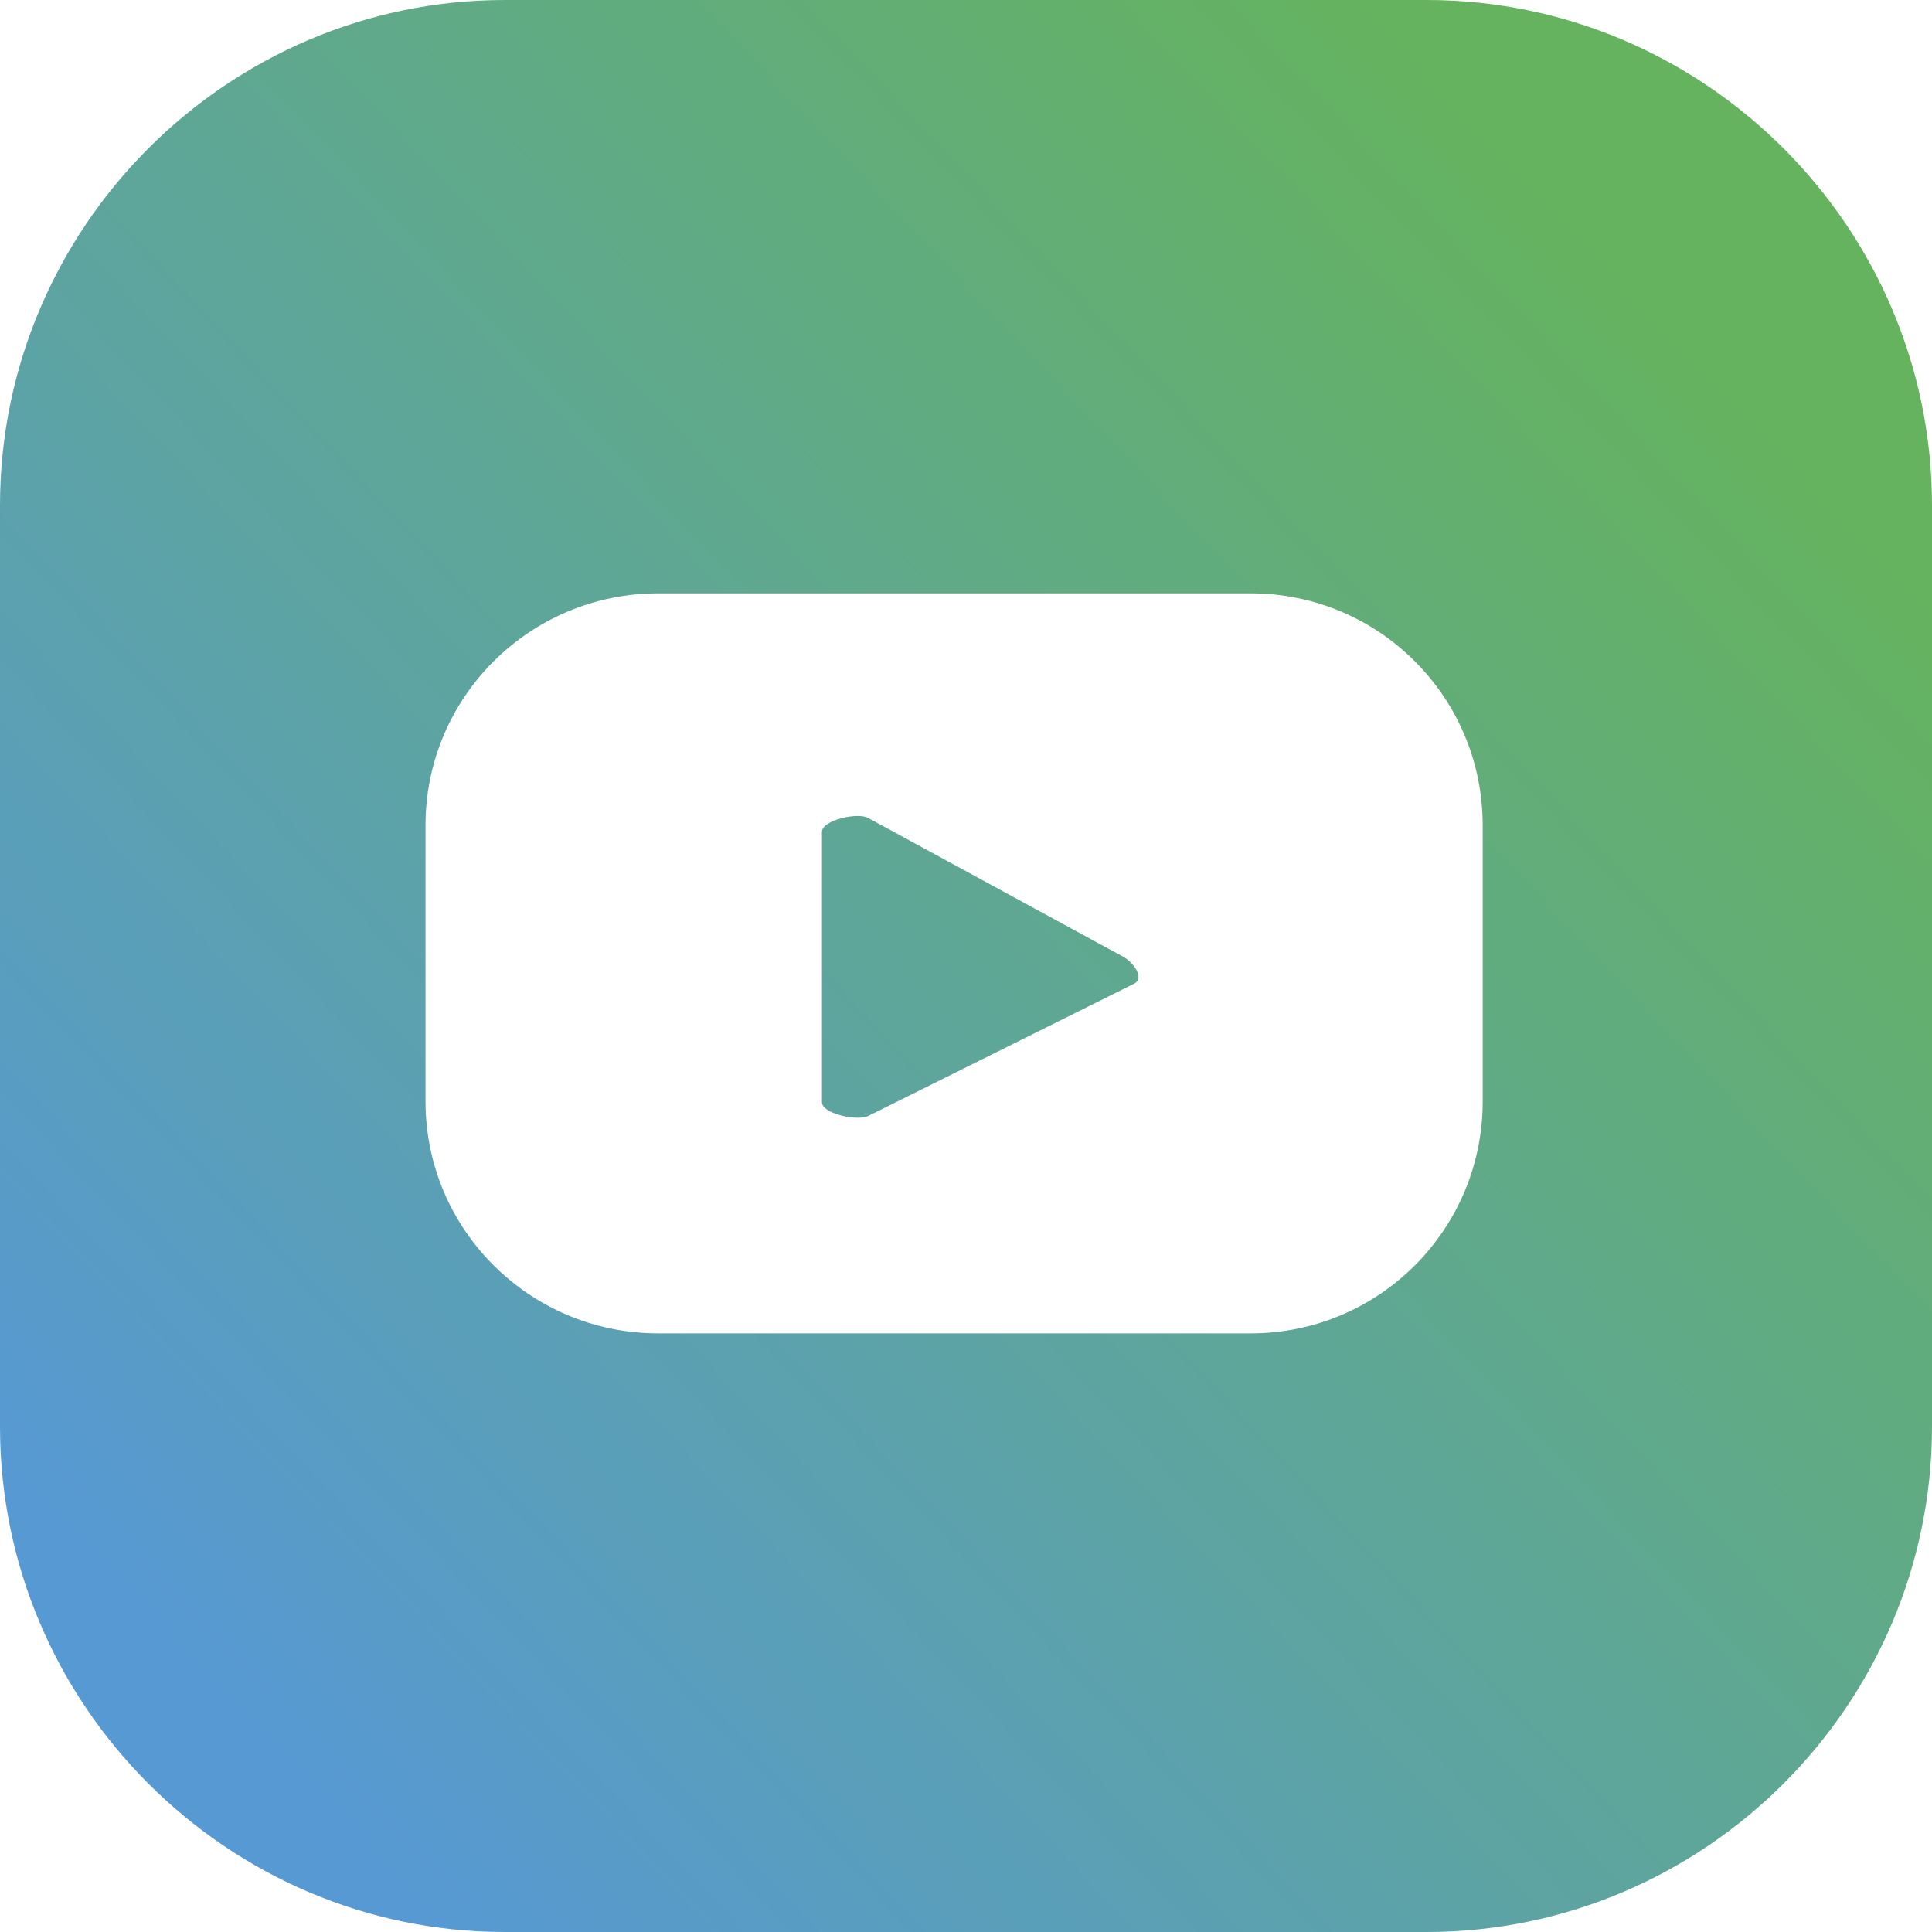 <?xml version="1.0" encoding="UTF-8"?>
<svg id="Layer_2" data-name="Layer 2" xmlns="http://www.w3.org/2000/svg" xmlns:xlink="http://www.w3.org/1999/xlink" viewBox="0 0 29.24 29.24">
  <defs>
    <style>
      .cls-1 {
        fill: url(#linear-gradient-2);
      }

      .cls-2 {
        fill: url(#linear-gradient);
      }
    </style>
    <linearGradient id="linear-gradient" x1="3.15" y1="25.4" x2="25.32" y2="4.56" gradientUnits="userSpaceOnUse">
      <stop offset="0" stop-color="#5799d2"/>
      <stop offset="1" stop-color="#65b35e"/>
    </linearGradient>
    <linearGradient id="linear-gradient-2" x1="2.79" y1="25.02" x2="24.96" y2="4.17" xlink:href="#linear-gradient"/>
  </defs>
  <g id="ELEMENTS">
    <g>
      <path class="cls-2" d="M21.59,0H7.64C3.44,0,0,3.44,0,7.65v13.94c0,4.21,3.44,7.65,7.64,7.65h13.95c4.21,0,7.65-3.44,7.65-7.65V7.65c0-4.21-3.44-7.65-7.65-7.65ZM22.44,16.67c0,1.94-1.57,3.51-3.51,3.51h-8.97c-1.94,0-3.52-1.57-3.52-3.51v-4.18c0-1.94,1.58-3.51,3.52-3.51h8.97c1.94,0,3.51,1.57,3.51,3.51v4.18Z"/>
      <path class="cls-1" d="M17.16,14.89l-4.02,2c-.16.08-.7-.03-.7-.21v-4.09c0-.18.55-.3.7-.21l3.86,2.1c.16.09.33.33.16.41Z"/>
    </g>
  </g>
</svg>